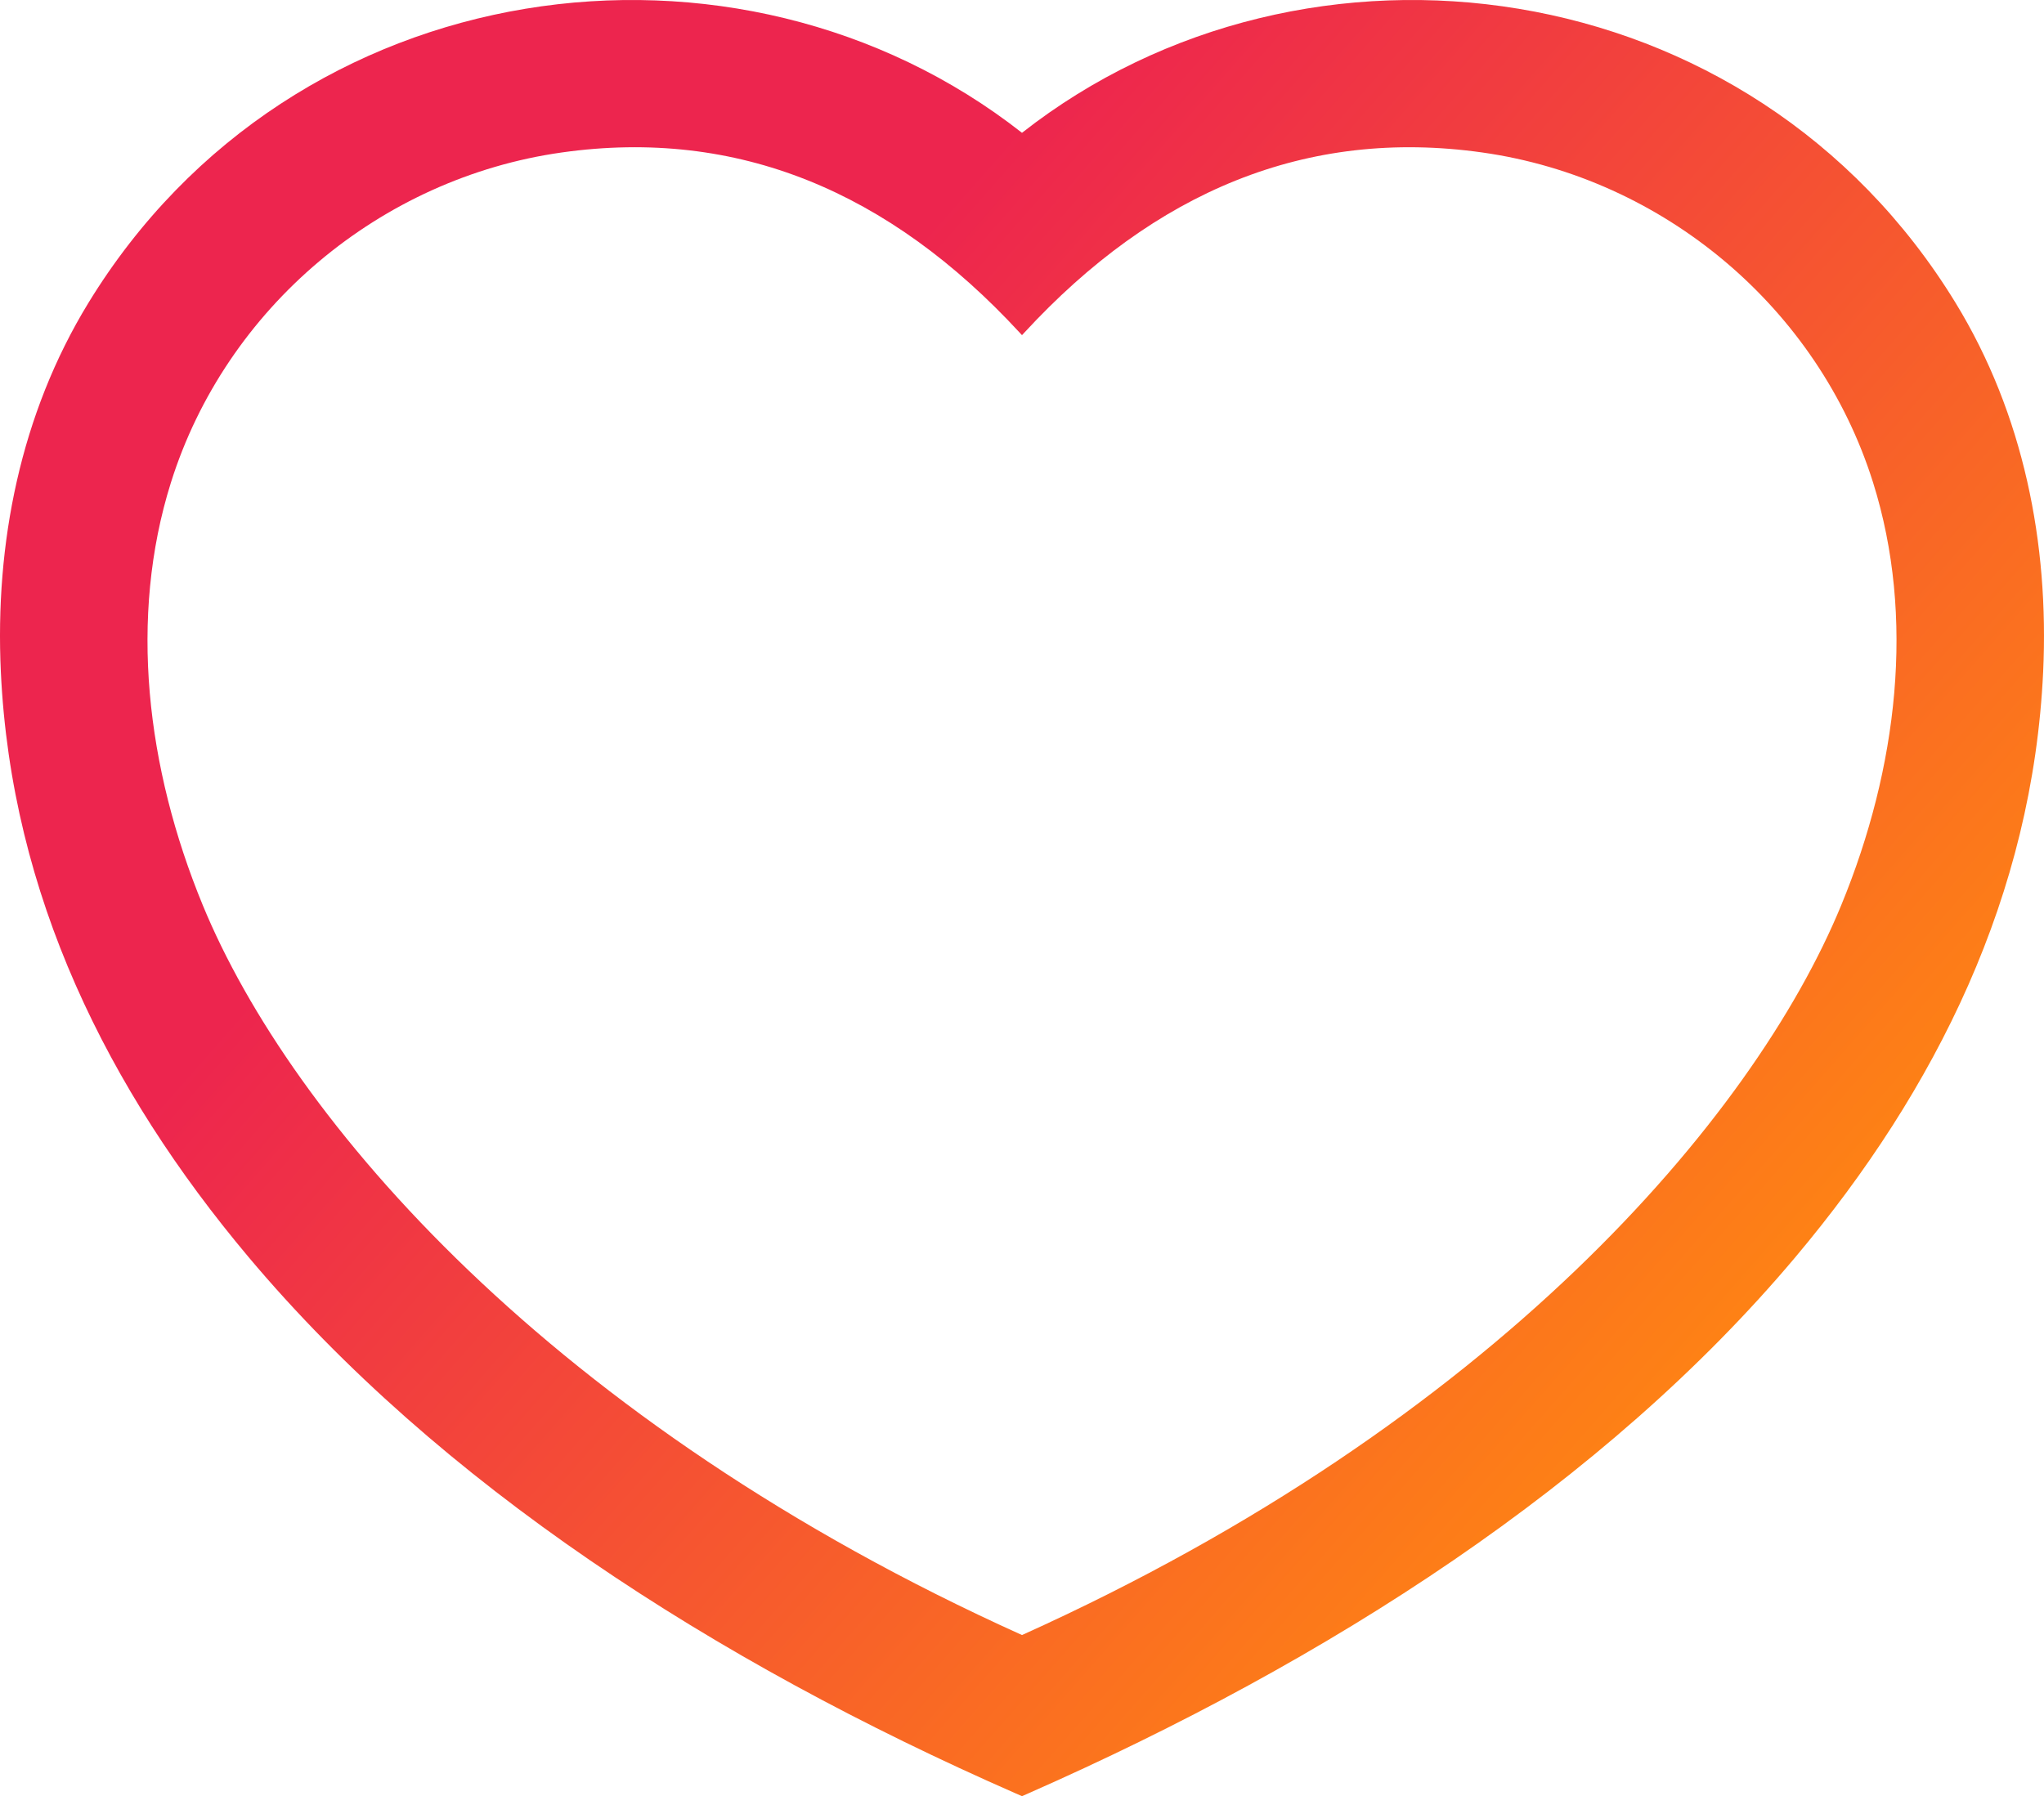 <svg xmlns="http://www.w3.org/2000/svg" viewBox="0 0 46296.3 40689.1"><defs><linearGradient id="a"><stop offset="0" style="stop-color:#ed254e"/><stop offset=".3" style="stop-color:#ed254e"/><stop offset="1" style="stop-color:#f81"/></linearGradient><linearGradient id="b" x1="4655.1" x2="39309.8" y1="2758.6" y2="33275.4" gradientUnits="userSpaceOnUse" href="#a"/></defs><path d="M23205 7531c2944.5-3188.9 6384-4639 10366.3-4077.2 4110.3 579.8 7610 3518.4 8854.2 7479 957.3 3047.6 560 6460.8-722.1 9573.3-1994 4841-7886.3 11722.1-18555.3 16532.9C12479.2 32228.2 6587 25347 4593 20506c-1282-3112.5-1679.5-6525.7-722.1-9573.3C5115 6972.2 8614.6 4033.6 12725 3453.8c3982.4-561.9 7422 888.4 10366.6 4077.4l56.5 61.4 56.8-61.6zm-56.9-4522.5C16716.4-2039.5 6636-722.3 2000.5 6864.5 461.4 9383.5-116.7 12312.2 19.2 15219.9c235.6 5043.6 2412.7 9452.3 5610.6 13256.8 4306 5123 10531.2 9148.6 17382.2 12152.7 9.5 4.2 88.6 38.6 136.1 59.7 41.7-17.5 114.6-50.4 137-60.3 6815.7-3004 13075.6-7030.1 17381.4-12152.1 3198-3804.3 5375-8213.2 5610.6-13256.8 135.8-2907.7-442.2-5836.4-1981.3-8355.4-4635.4-7586.8-14716-8904-21147.7-3856" style="fill:url(#b)"/><path d="m22983.6 21630.2-2928-1451.4c-1017.7 1484-1758.2 2488.3-3897 1902.3-1679-460-2175.9-2300.2-2239.7-3843.8-87.2-2108.4 650-4543.5 3168.1-4413.2 1609.2 83.1 2294.8 1032.2 2661.2 1885.3l3197-1638.9c-1574.8-3004.3-5265.2-4026-8393.4-3188.8-3328.6 891-5014.6 3953-4955.5 7255.2 60.5 3375.6 1680.8 6291.5 5161.6 7052.6 1697.2 371 3545.1 284.8 5116.7-503.2 1216.3-609.8 2567.6-1786.9 3109-3056.1m13802.5 0-2928-1451.4c-1017.7 1484-1758.2 2488.3-3897 1902.3-1679-460-2176-2300.2-2239.8-3843.8-87.1-2108.4 650-4543.5 3168.2-4413.2 1609.1 83.1 2294.7 1032.2 2661.1 1885.3l3197-1638.9c-1574.7-3004.3-5265.1-4026-8393.3-3188.8-3328.7 891-5014.6 3953-4955.5 7255.2 60.4 3375.6 1680.8 6291.5 5161.6 7052.6 1697.1 371 3545 284.8 5116.7-503.2 1216.3-609.8 2567.6-1786.9 3109-3056.1" style="fill:url(#b)"/></svg>